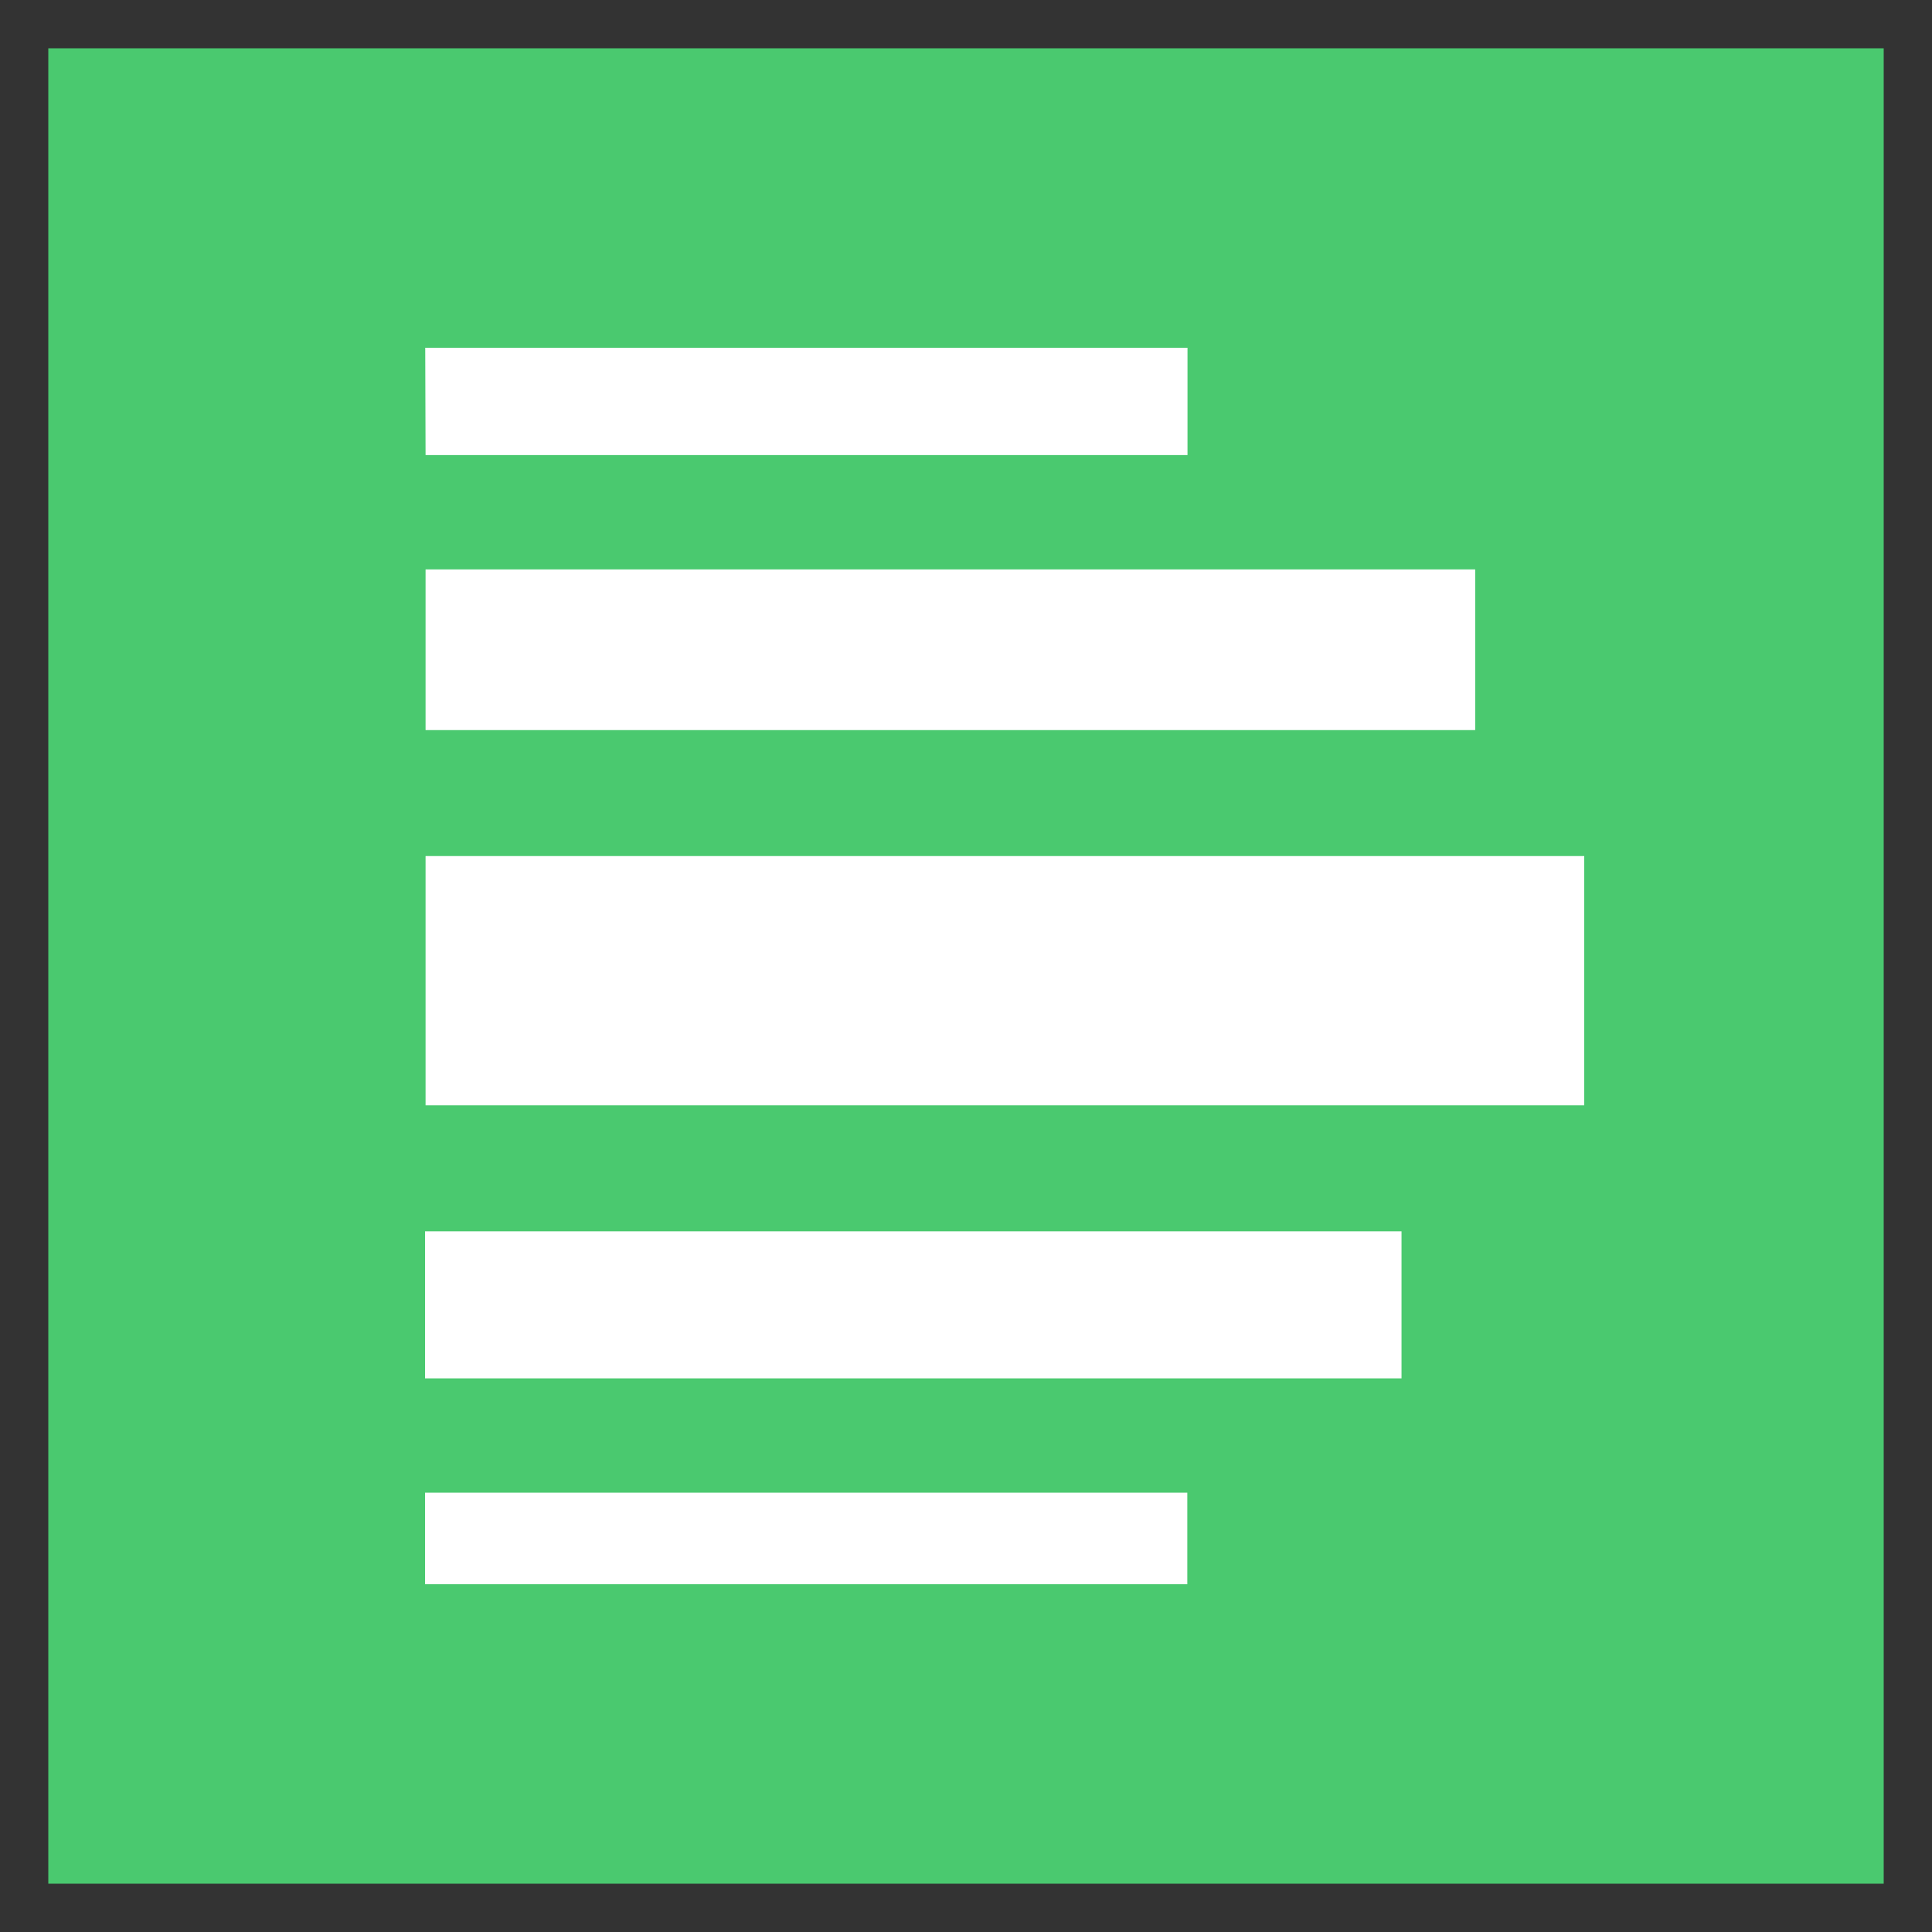 <svg id="Layer_18_copy_3" data-name="Layer 18 copy 3" xmlns="http://www.w3.org/2000/svg" viewBox="0 0 800 800"><rect x="0" y="0" width="800" height="800" fill="#333333" stroke="none"/><defs><style>.cls-1{fill:none;}.cls-2{fill:#4ac96f;}.cls-3{fill:#fff;}</style></defs><path class="cls-1" d="M0,800H800V0H0Z"/><path class="cls-2" d="M20,780H780V20H20Z"/><path class="cls-3" d="M656,354.48H176.22V457.69H656ZM176.22,302.32H610.85V235.77H176.22Zm0-113.88h315.5V144H176.08ZM580.34,509.87H176v60.88H580.34ZM491.64,656H176V618.1H491.64Z"/></svg>